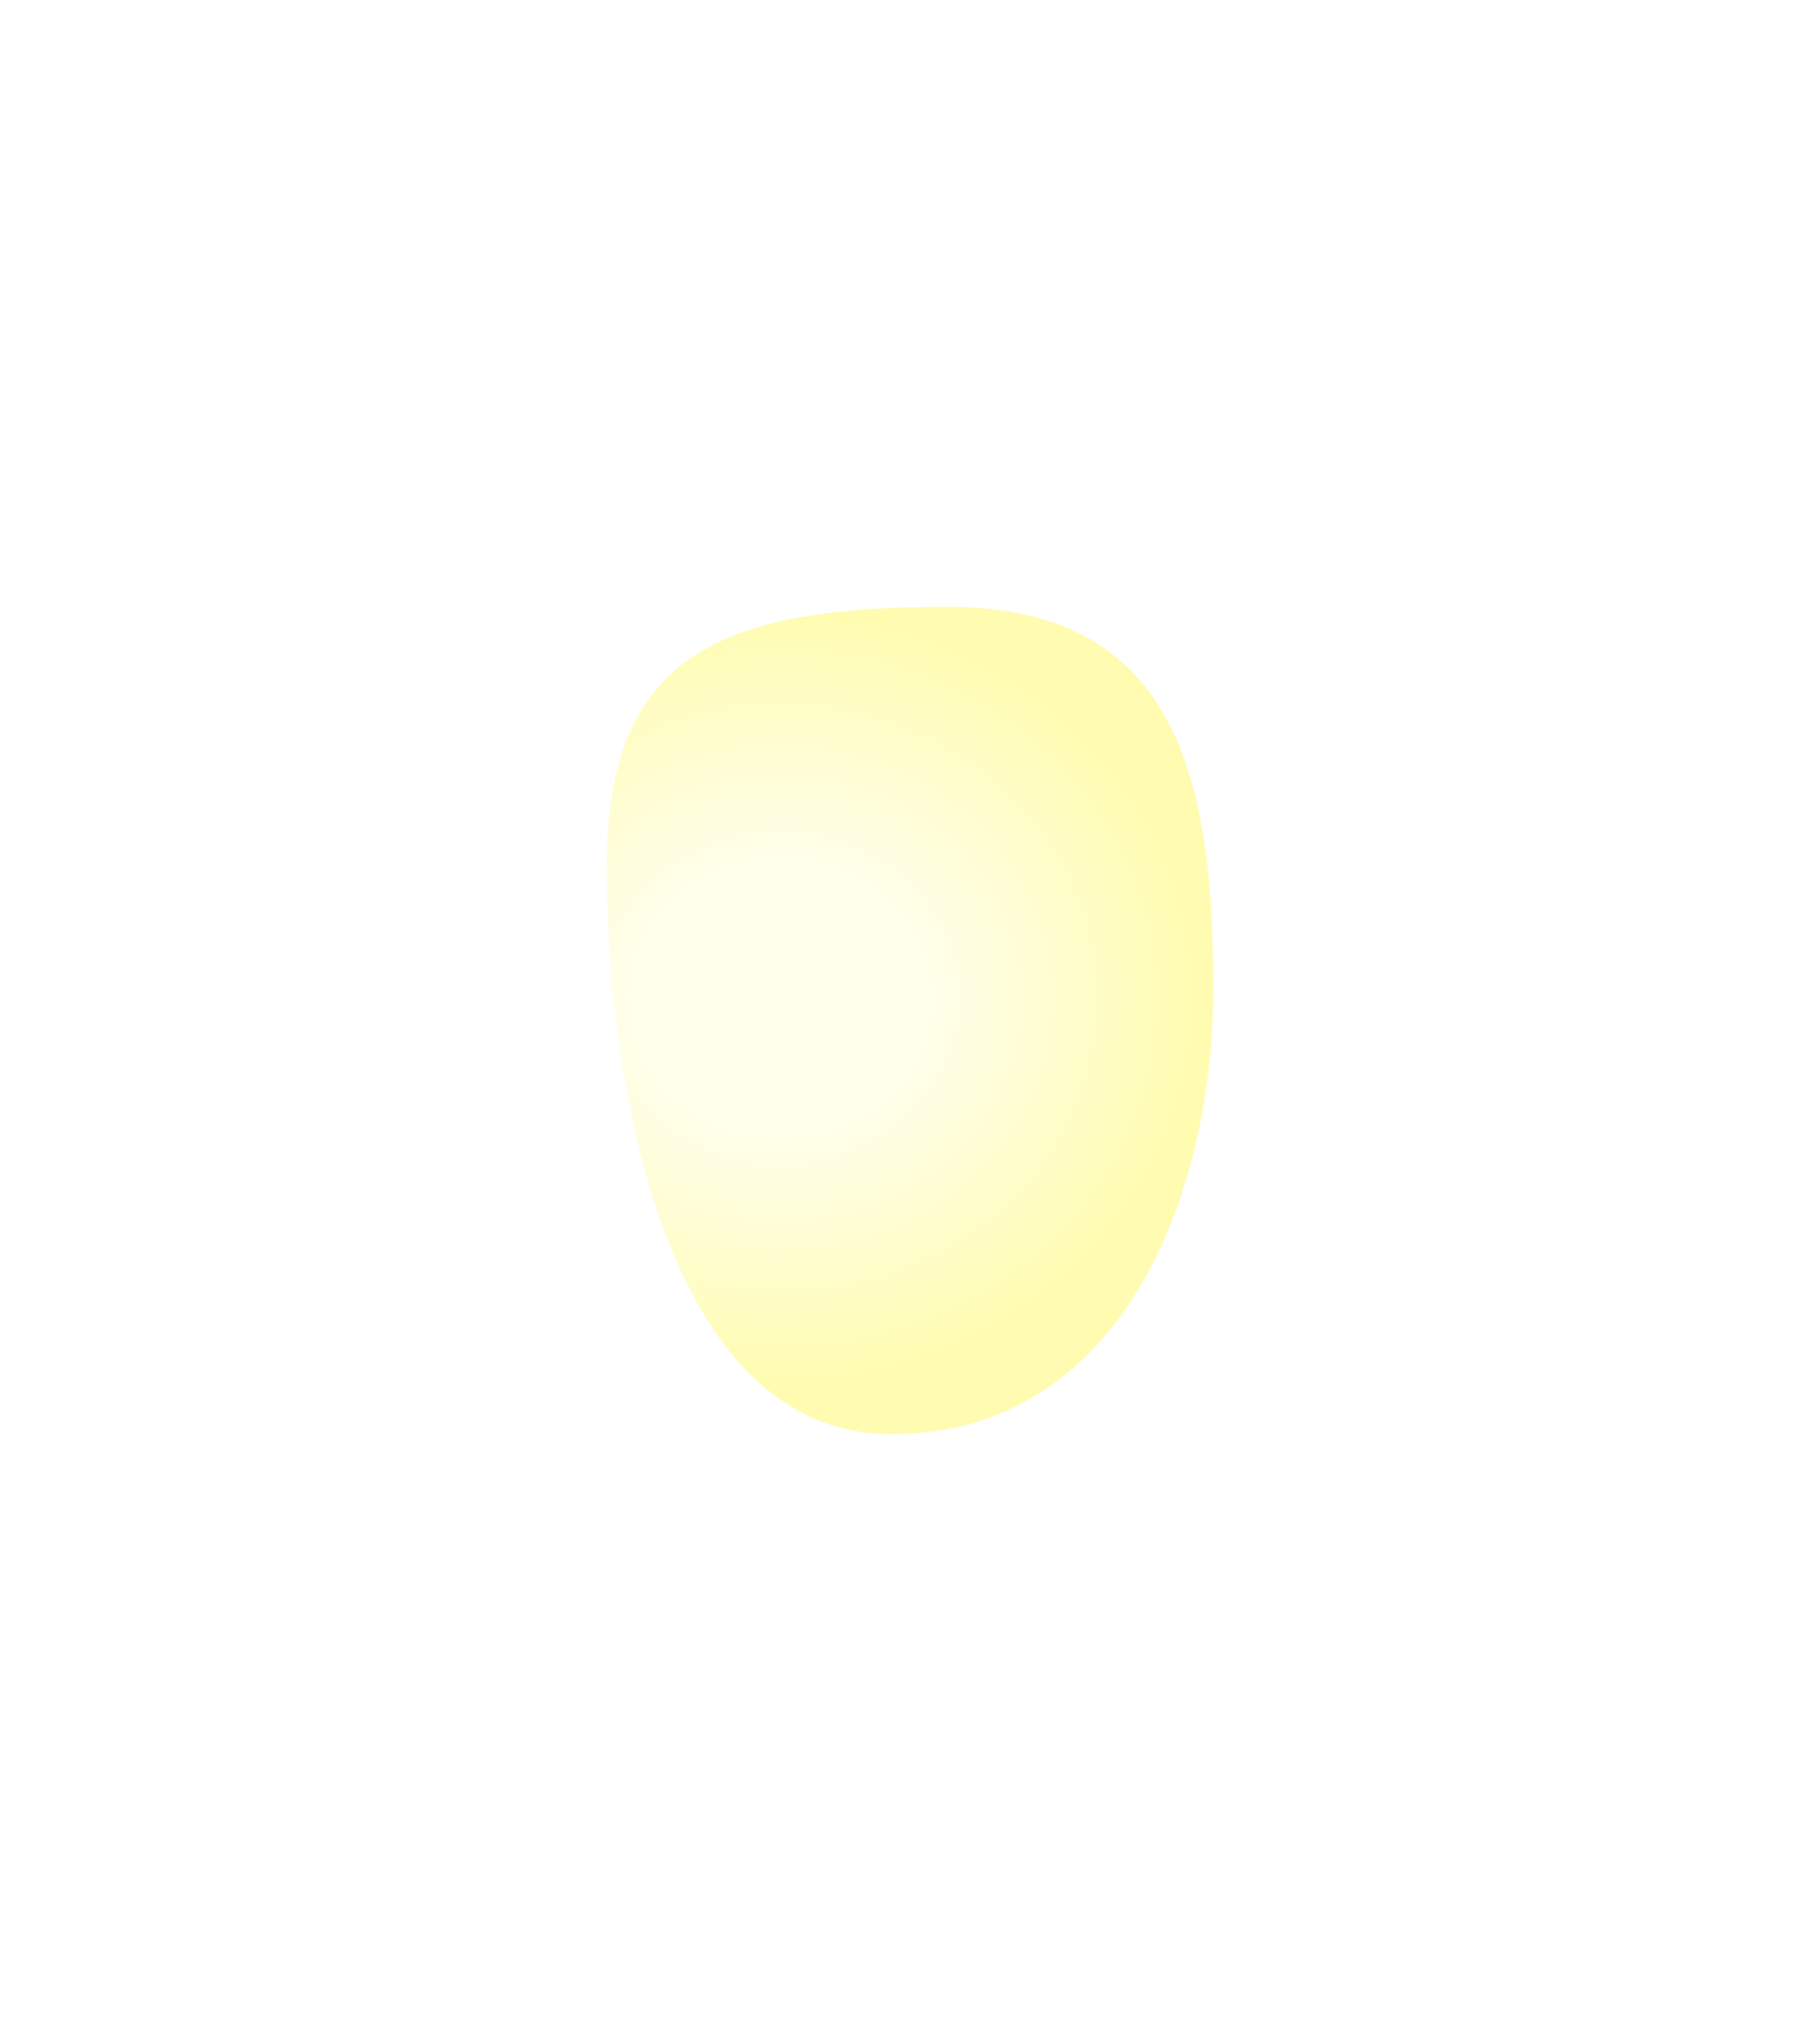 <?xml version="1.0" encoding="utf-8"?>
<svg xmlns="http://www.w3.org/2000/svg" fill="none" height="100%" overflow="visible" preserveAspectRatio="none" style="display: block;" viewBox="0 0 33 37" width="100%">
<g filter="url(#filter0_f_0_1961)" id="Ellipse 1" opacity="0.8" style="mix-blend-mode:multiply">
<path d="M22 17.912C22 21.749 20.286 26 16.164 26C12.042 26 11 19.54 11 15.703C11 11.866 13.068 11 17.19 11C21.311 11 22 14.075 22 17.912Z" fill="url(#paint0_radial_0_1961)"/>
</g>
<defs>
<filter color-interpolation-filters="sRGB" filterUnits="userSpaceOnUse" height="35.287" id="filter0_f_0_1961" width="31.287" x="0.856" y="0.856">
<feFlood flood-opacity="0" result="BackgroundImageFix"/>
<feBlend in="SourceGraphic" in2="BackgroundImageFix" mode="normal" result="shape"/>
<feGaussianBlur result="effect1_foregroundBlur_0_1961" stdDeviation="5.072"/>
</filter>
<radialGradient cx="0" cy="0" gradientTransform="translate(14.148 18.09) rotate(90) scale(6.948 7.463)" gradientUnits="userSpaceOnUse" id="paint0_radial_0_1961" r="1">
<stop offset="0.35" stop-color="#FFFFE7"/>
<stop offset="1" stop-color="#FFFB9F"/>
</radialGradient>
</defs>
</svg>